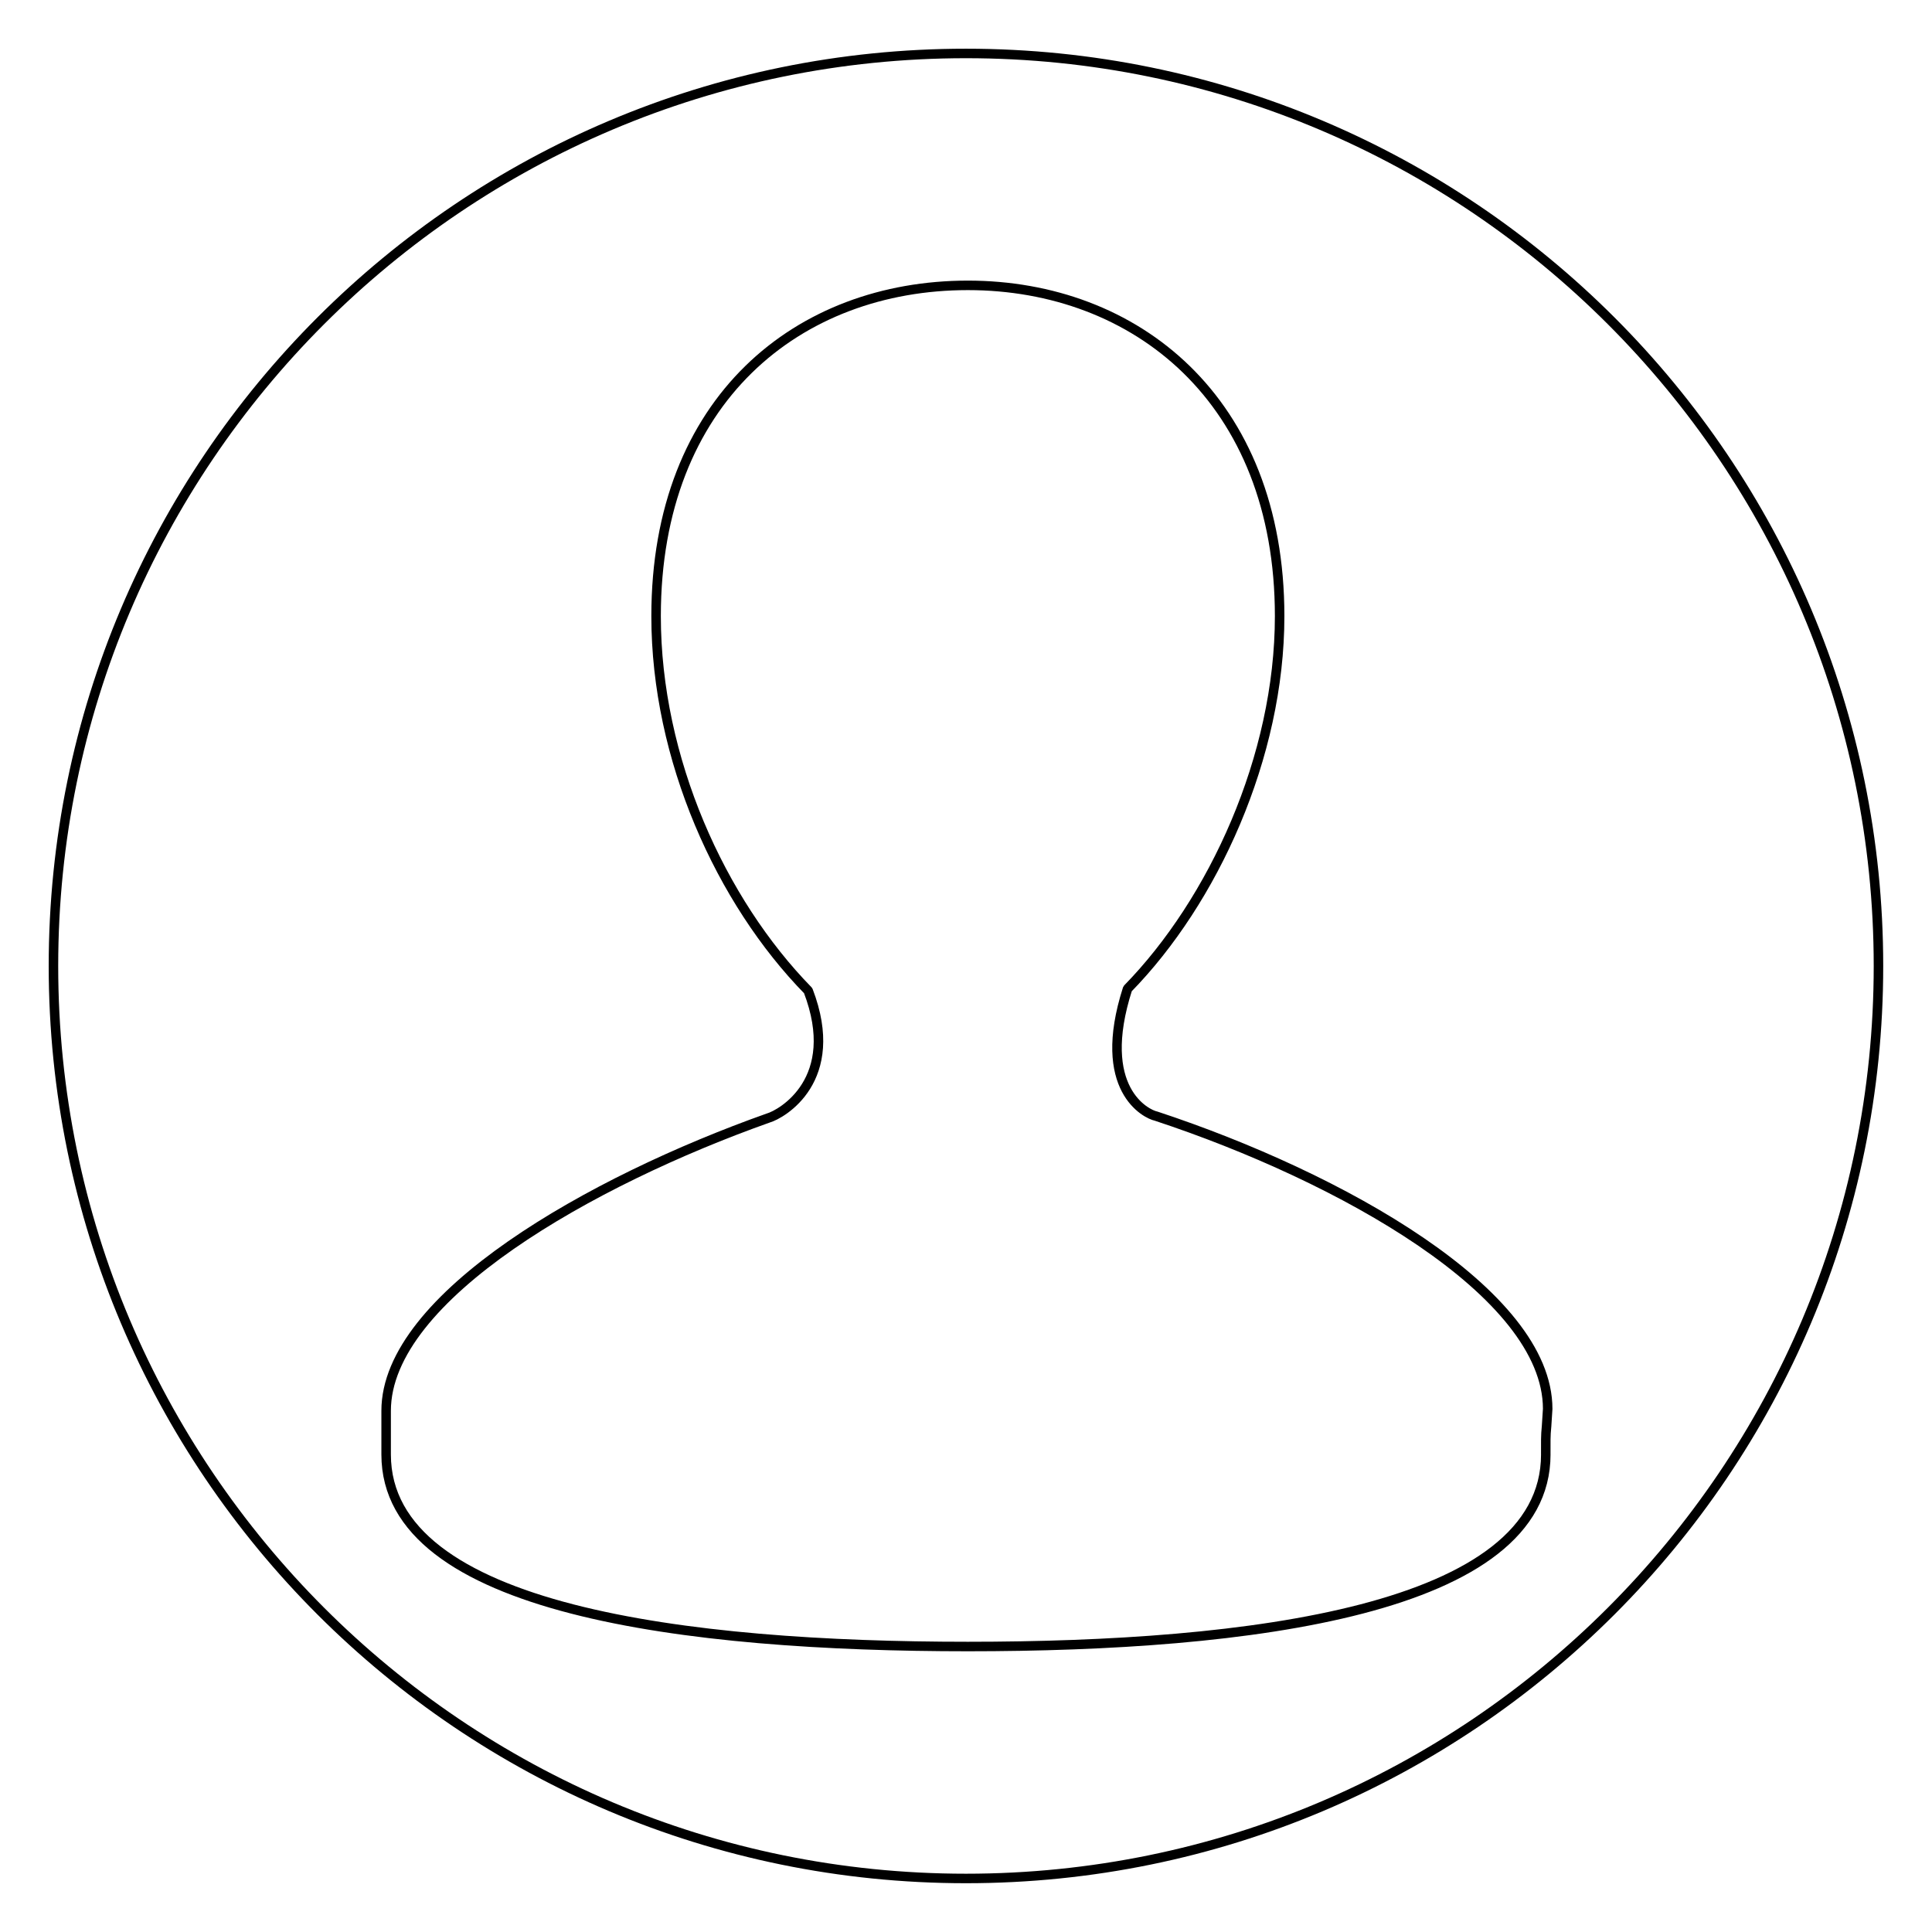 <?xml version="1.0" encoding="UTF-8"?>
<!-- Uploaded to: ICON Repo, www.svgrepo.com, Generator: ICON Repo Mixer Tools -->
<svg width="800px" height="800px" version="1.1" viewBox="144 144 512 512" xmlns="http://www.w3.org/2000/svg">
 <path transform="matrix(5.038 0 0 5.038 148.09 148.09)" d="m50 2c-26.5 0-48 21.499-48 48 0 26.5 21.5 48 48 48 26.5 0 48-21.5 48-48 0-26.5-21.5-48-48-48zm30.5 73.699c0 8.2-15.7 10.1-30.4 10.1-14.7 0-30.6-1.9-30.6-10.1v-2.3c0-6 10.8-12.1 20.1-15.4 0.7-0.2 3.9-2 2.1-6.7-4.6-4.7-8-12.2-8-19.7 0-11.4 7.5-17.4 16.4-17.4 8.8 0 16.4 6 16.4 17.4 0 7.4-3.5 15-8 19.6-1.7 5.3 1 6.6 1.5 6.7 9.7 3.2 20.6 9.3 20.6 15.4-0.101 1.8-0.101 0.8-0.101 2.4zm0 0" fill="none" stroke="#000000" stroke-linecap="round" stroke-linejoin="bevel" stroke-miterlimit="10" stroke-width=".5"/>
</svg>